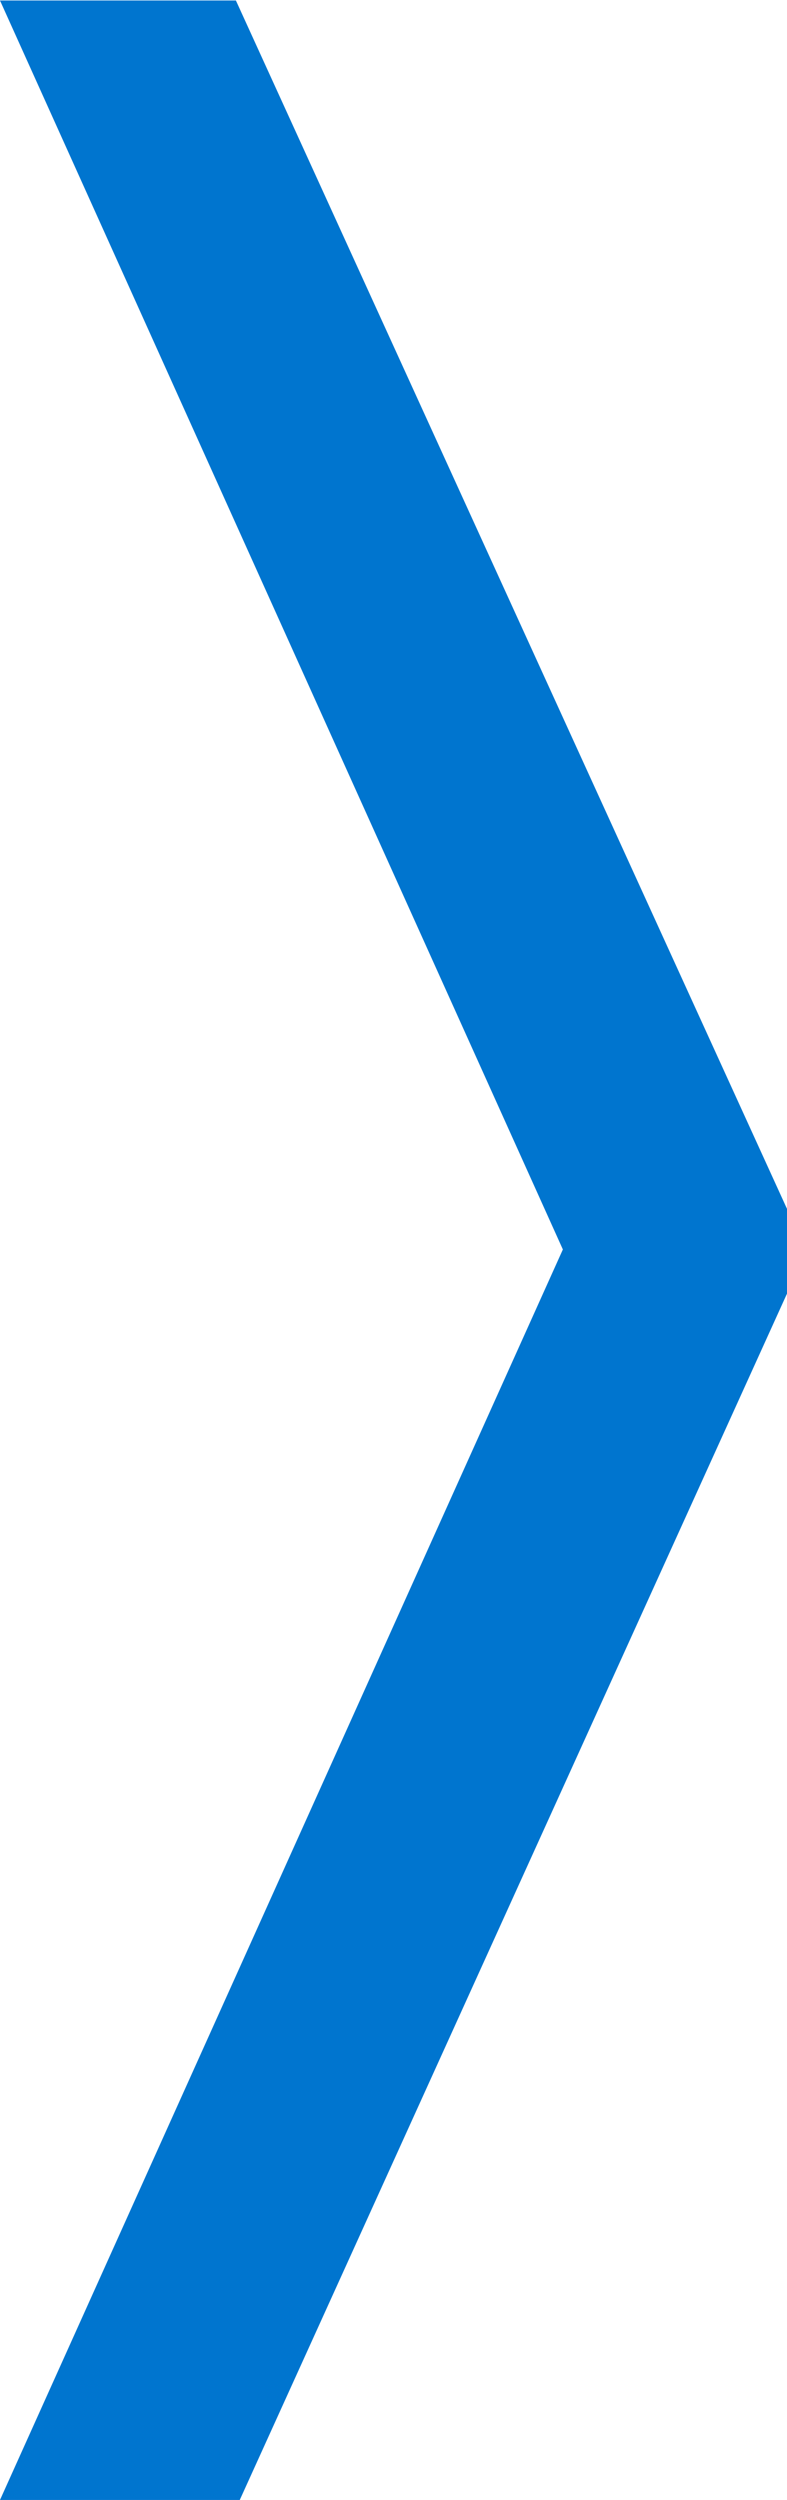 <svg xmlns="http://www.w3.org/2000/svg" width="7.753" height="24.62" viewBox="0 0 7.753 24.62">
  <path id="패스_3541" data-name="패스 3541" d="M1.909-15.7l5.429,11.9H9.662L4.117-16.1,9.662-28.415H7.3l-5.4,11.9Z" transform="translate(9.662 -3.795) rotate(180)" fill="#0075cf"/>
</svg>
